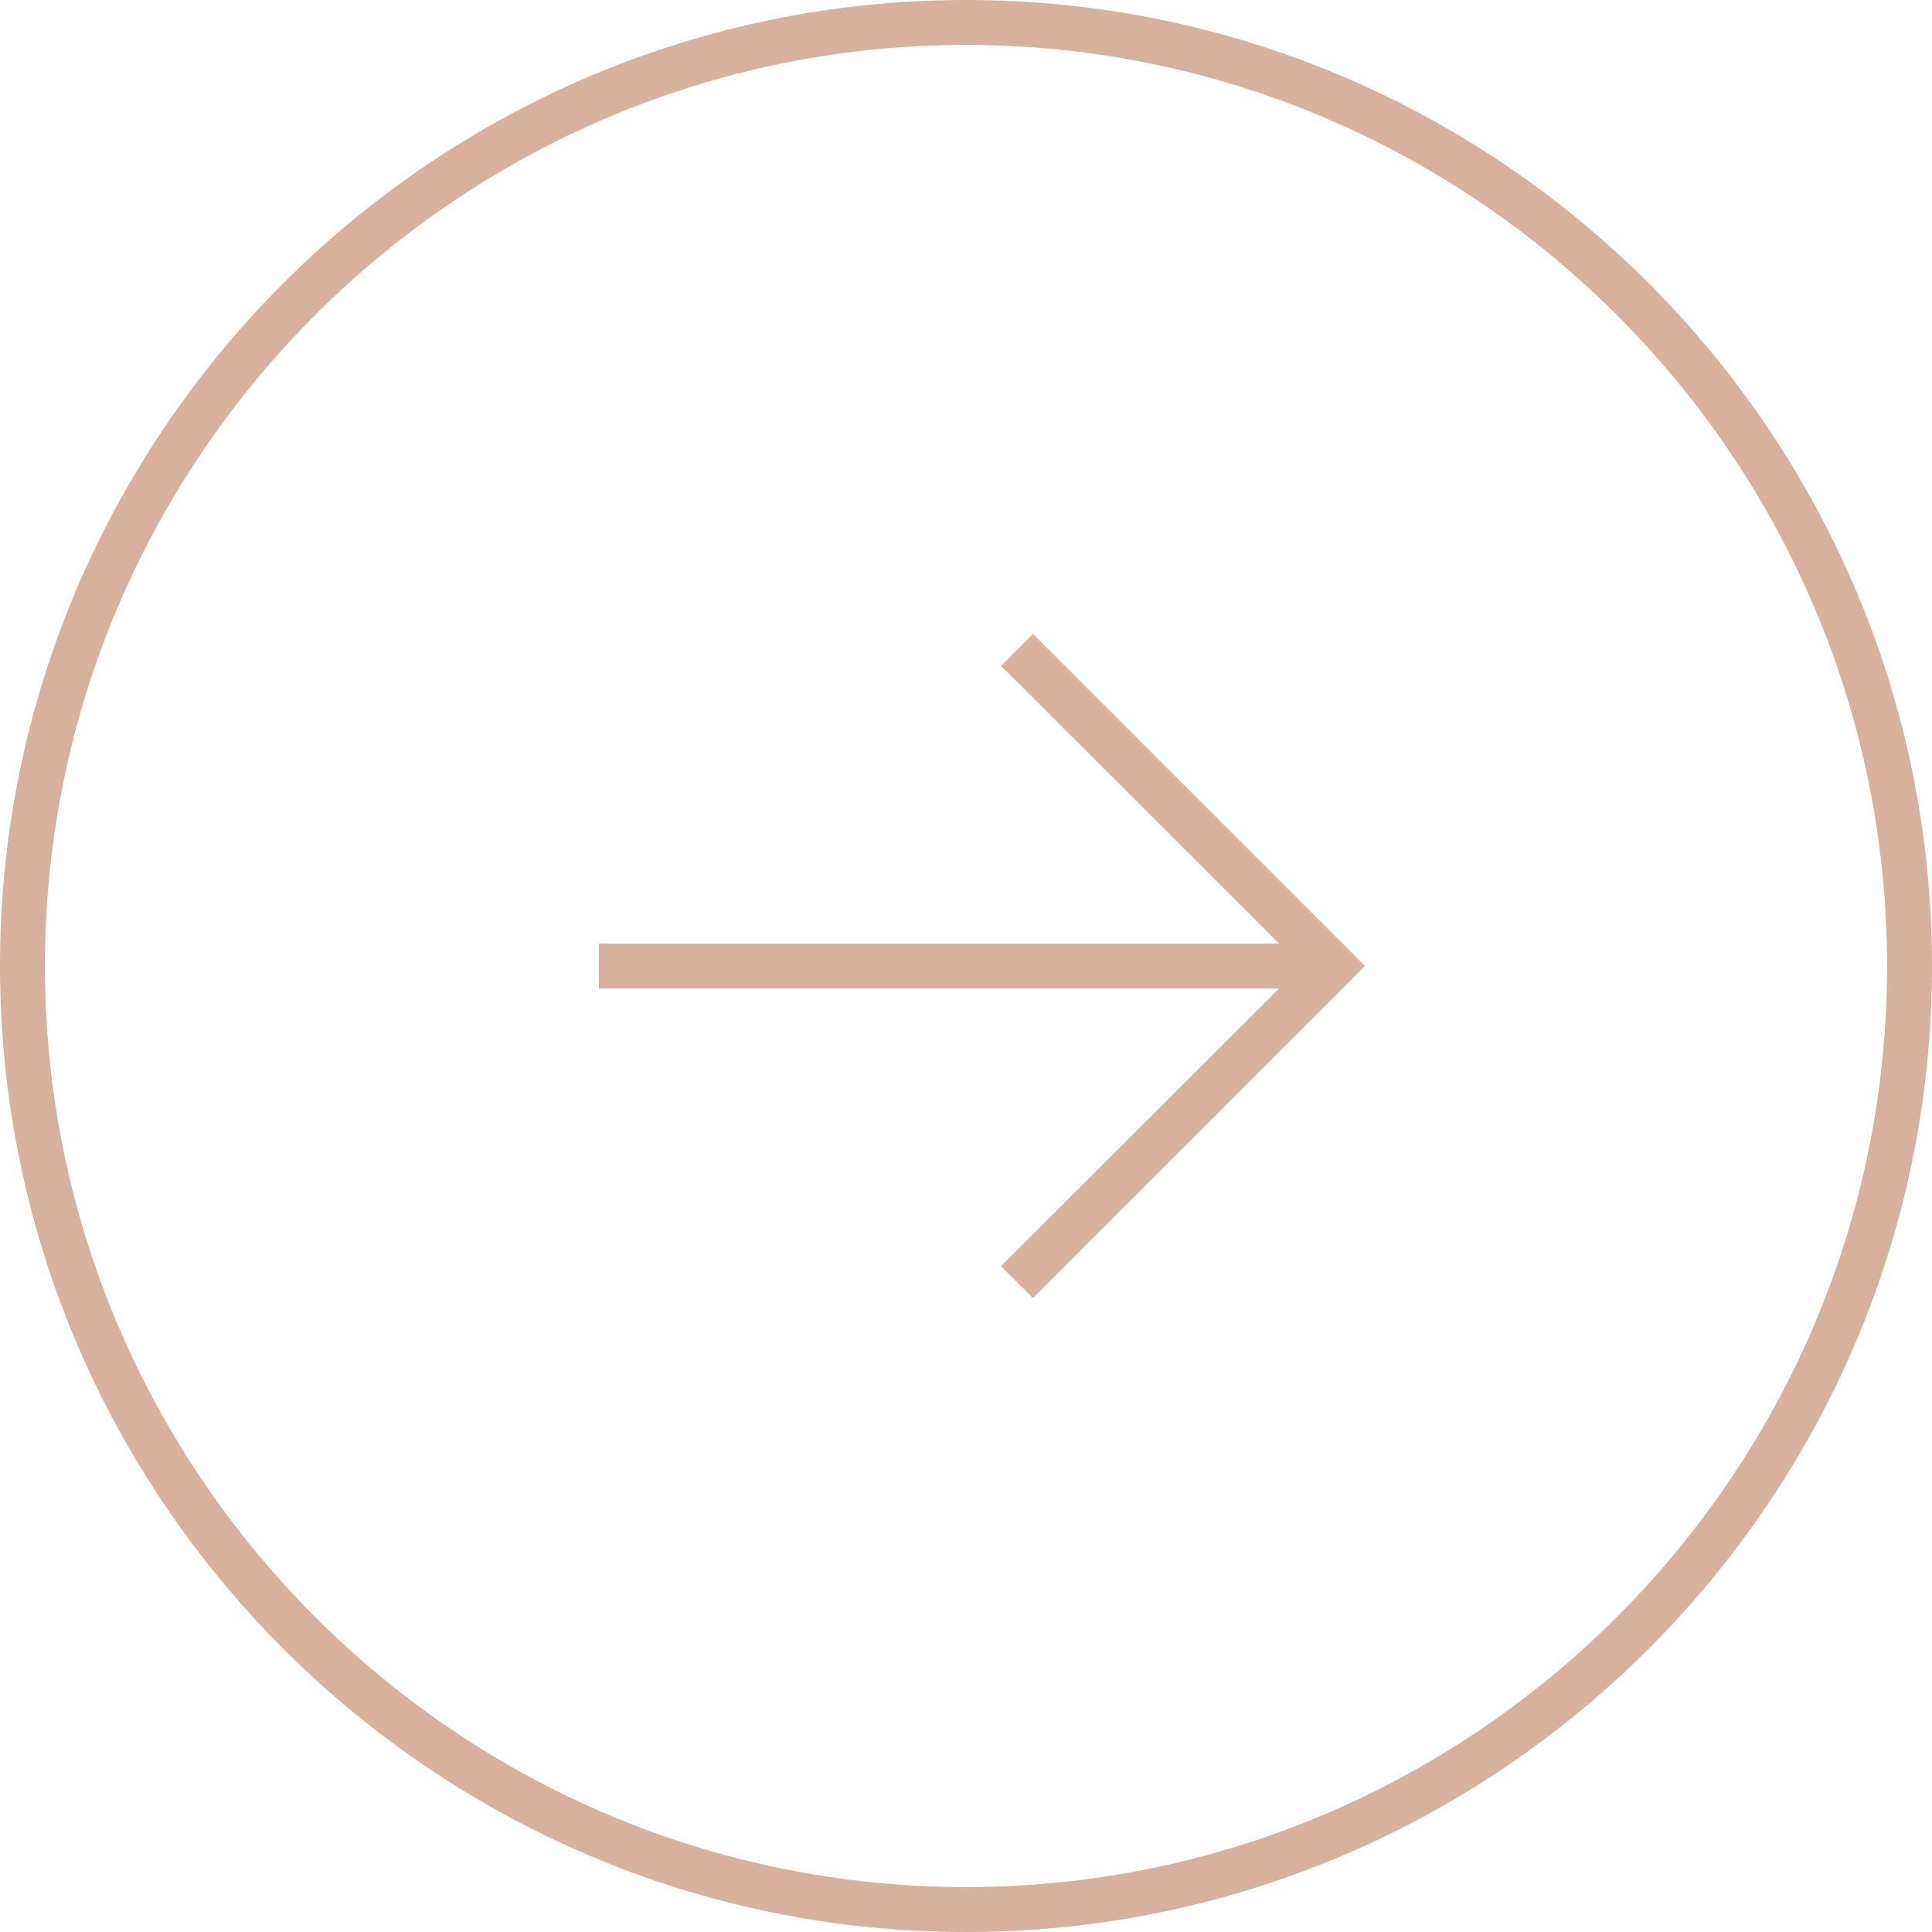 <?xml version="1.0" encoding="UTF-8"?> <svg xmlns="http://www.w3.org/2000/svg" id="_Слой_2" data-name="Слой 2" viewBox="0 0 43 43"><g id="_Главная_страница" data-name="Главная страница"><g><path d="M21.5,43C9.64,43,0,33.35,0,21.5S9.64,0,21.5,0s21.5,9.65,21.5,21.5-9.64,21.5-21.5,21.5ZM21.5,1C10.2,1,1,10.2,1,21.5s9.2,20.5,20.5,20.5,20.5-9.2,20.5-20.5S32.8,1,21.5,1Z" fill="#d7b19d"></path><g><polygon points="22.99 28.89 22.28 28.18 28.97 21.5 22.28 14.82 22.99 14.11 30.38 21.5 22.99 28.89" fill="#d7b19d"></polygon><rect x="13.33" y="21" width="16.35" height="1" fill="#d7b19d"></rect></g></g></g></svg> 